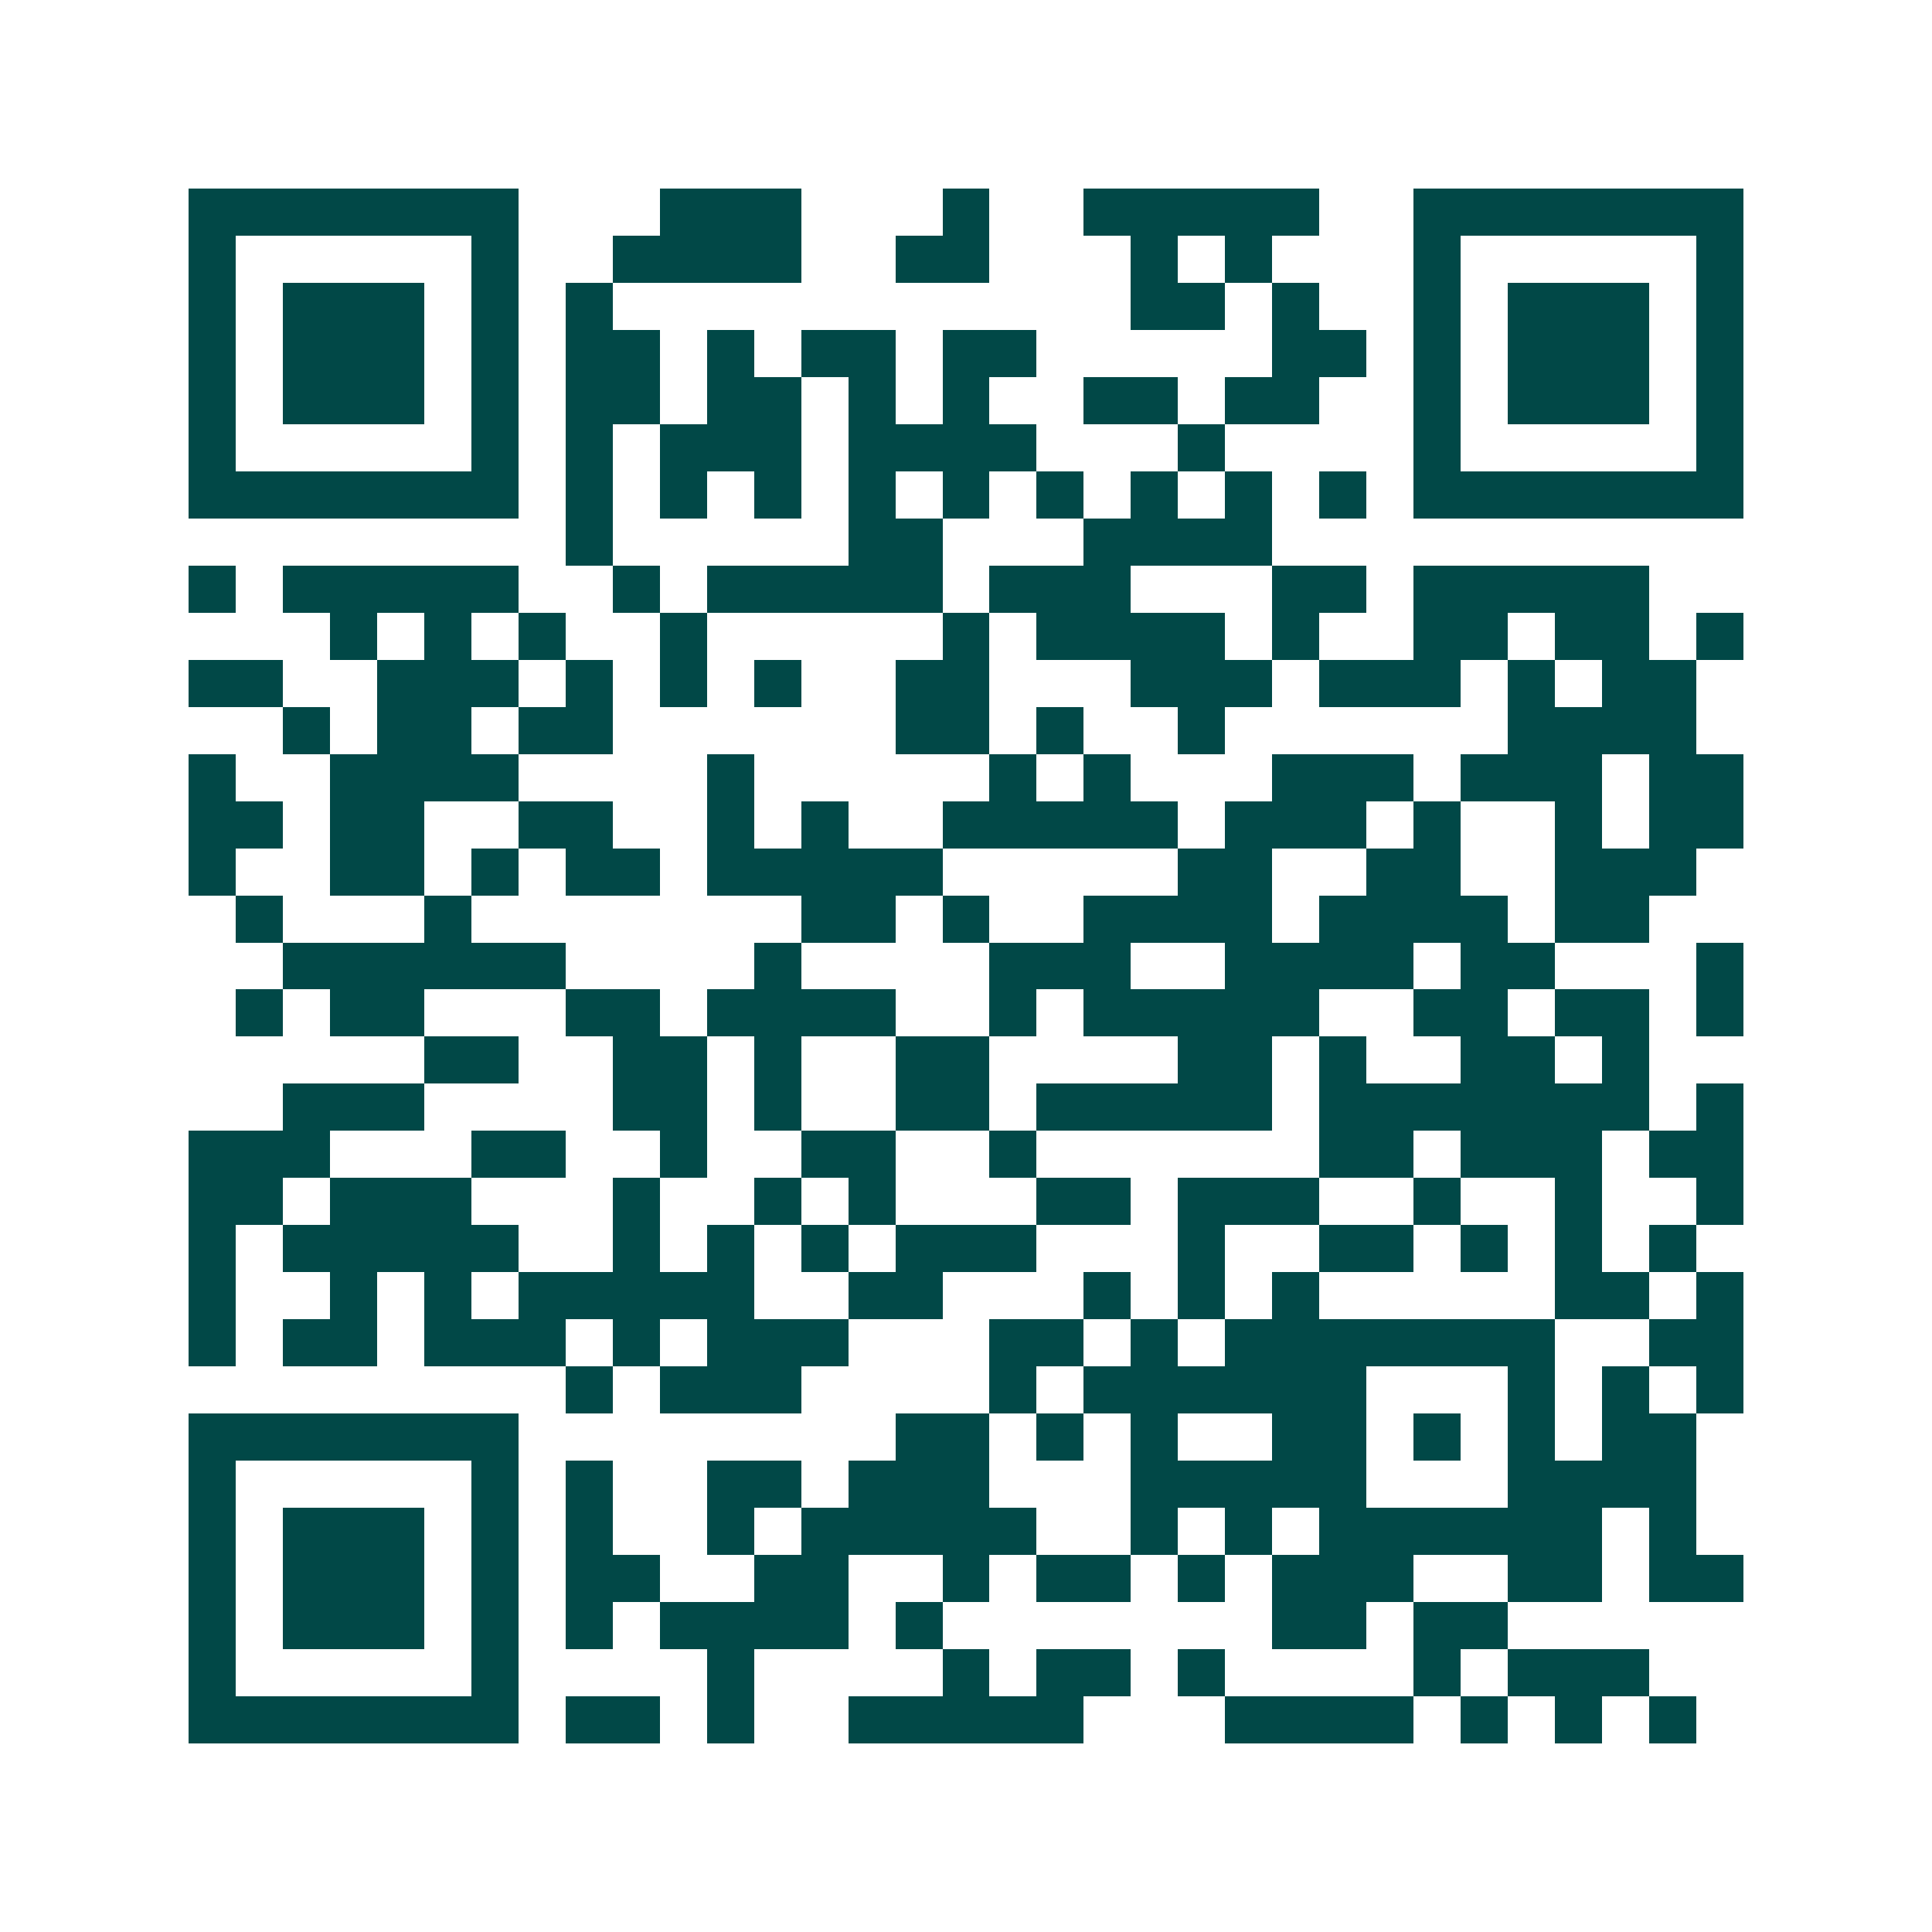 <svg xmlns="http://www.w3.org/2000/svg" width="200" height="200" viewBox="0 0 41 41" shape-rendering="crispEdges"><path fill="#ffffff" d="M0 0h41v41H0z"/><path stroke="#014847" d="M4 4.5h7m3 0h3m3 0h1m2 0h5m2 0h7M4 5.5h1m5 0h1m2 0h4m2 0h2m3 0h1m1 0h1m3 0h1m5 0h1M4 6.5h1m1 0h3m1 0h1m1 0h1m11 0h2m1 0h1m2 0h1m1 0h3m1 0h1M4 7.5h1m1 0h3m1 0h1m1 0h2m1 0h1m1 0h2m1 0h2m5 0h2m1 0h1m1 0h3m1 0h1M4 8.5h1m1 0h3m1 0h1m1 0h2m1 0h2m1 0h1m1 0h1m2 0h2m1 0h2m2 0h1m1 0h3m1 0h1M4 9.5h1m5 0h1m1 0h1m1 0h3m1 0h4m3 0h1m4 0h1m5 0h1M4 10.5h7m1 0h1m1 0h1m1 0h1m1 0h1m1 0h1m1 0h1m1 0h1m1 0h1m1 0h1m1 0h7M12 11.5h1m5 0h2m3 0h4M4 12.5h1m1 0h5m2 0h1m1 0h5m1 0h3m3 0h2m1 0h5M7 13.5h1m1 0h1m1 0h1m2 0h1m5 0h1m1 0h4m1 0h1m2 0h2m1 0h2m1 0h1M4 14.5h2m2 0h3m1 0h1m1 0h1m1 0h1m2 0h2m3 0h3m1 0h3m1 0h1m1 0h2M6 15.5h1m1 0h2m1 0h2m6 0h2m1 0h1m2 0h1m6 0h4M4 16.5h1m2 0h4m4 0h1m5 0h1m1 0h1m3 0h3m1 0h3m1 0h2M4 17.5h2m1 0h2m2 0h2m2 0h1m1 0h1m2 0h5m1 0h3m1 0h1m2 0h1m1 0h2M4 18.5h1m2 0h2m1 0h1m1 0h2m1 0h5m5 0h2m2 0h2m2 0h3M5 19.5h1m3 0h1m7 0h2m1 0h1m2 0h4m1 0h4m1 0h2M6 20.5h6m4 0h1m4 0h3m2 0h4m1 0h2m3 0h1M5 21.5h1m1 0h2m3 0h2m1 0h4m2 0h1m1 0h5m2 0h2m1 0h2m1 0h1M9 22.5h2m2 0h2m1 0h1m2 0h2m4 0h2m1 0h1m2 0h2m1 0h1M6 23.5h3m4 0h2m1 0h1m2 0h2m1 0h5m1 0h7m1 0h1M4 24.5h3m3 0h2m2 0h1m2 0h2m2 0h1m6 0h2m1 0h3m1 0h2M4 25.5h2m1 0h3m3 0h1m2 0h1m1 0h1m3 0h2m1 0h3m2 0h1m2 0h1m2 0h1M4 26.5h1m1 0h5m2 0h1m1 0h1m1 0h1m1 0h3m3 0h1m2 0h2m1 0h1m1 0h1m1 0h1M4 27.5h1m2 0h1m1 0h1m1 0h5m2 0h2m3 0h1m1 0h1m1 0h1m5 0h2m1 0h1M4 28.5h1m1 0h2m1 0h3m1 0h1m1 0h3m3 0h2m1 0h1m1 0h7m2 0h2M12 29.5h1m1 0h3m4 0h1m1 0h6m3 0h1m1 0h1m1 0h1M4 30.5h7m8 0h2m1 0h1m1 0h1m2 0h2m1 0h1m1 0h1m1 0h2M4 31.5h1m5 0h1m1 0h1m2 0h2m1 0h3m3 0h5m3 0h4M4 32.5h1m1 0h3m1 0h1m1 0h1m2 0h1m1 0h5m2 0h1m1 0h1m1 0h6m1 0h1M4 33.5h1m1 0h3m1 0h1m1 0h2m2 0h2m2 0h1m1 0h2m1 0h1m1 0h3m2 0h2m1 0h2M4 34.5h1m1 0h3m1 0h1m1 0h1m1 0h4m1 0h1m7 0h2m1 0h2M4 35.5h1m5 0h1m4 0h1m4 0h1m1 0h2m1 0h1m4 0h1m1 0h3M4 36.5h7m1 0h2m1 0h1m2 0h5m3 0h4m1 0h1m1 0h1m1 0h1"/></svg>
